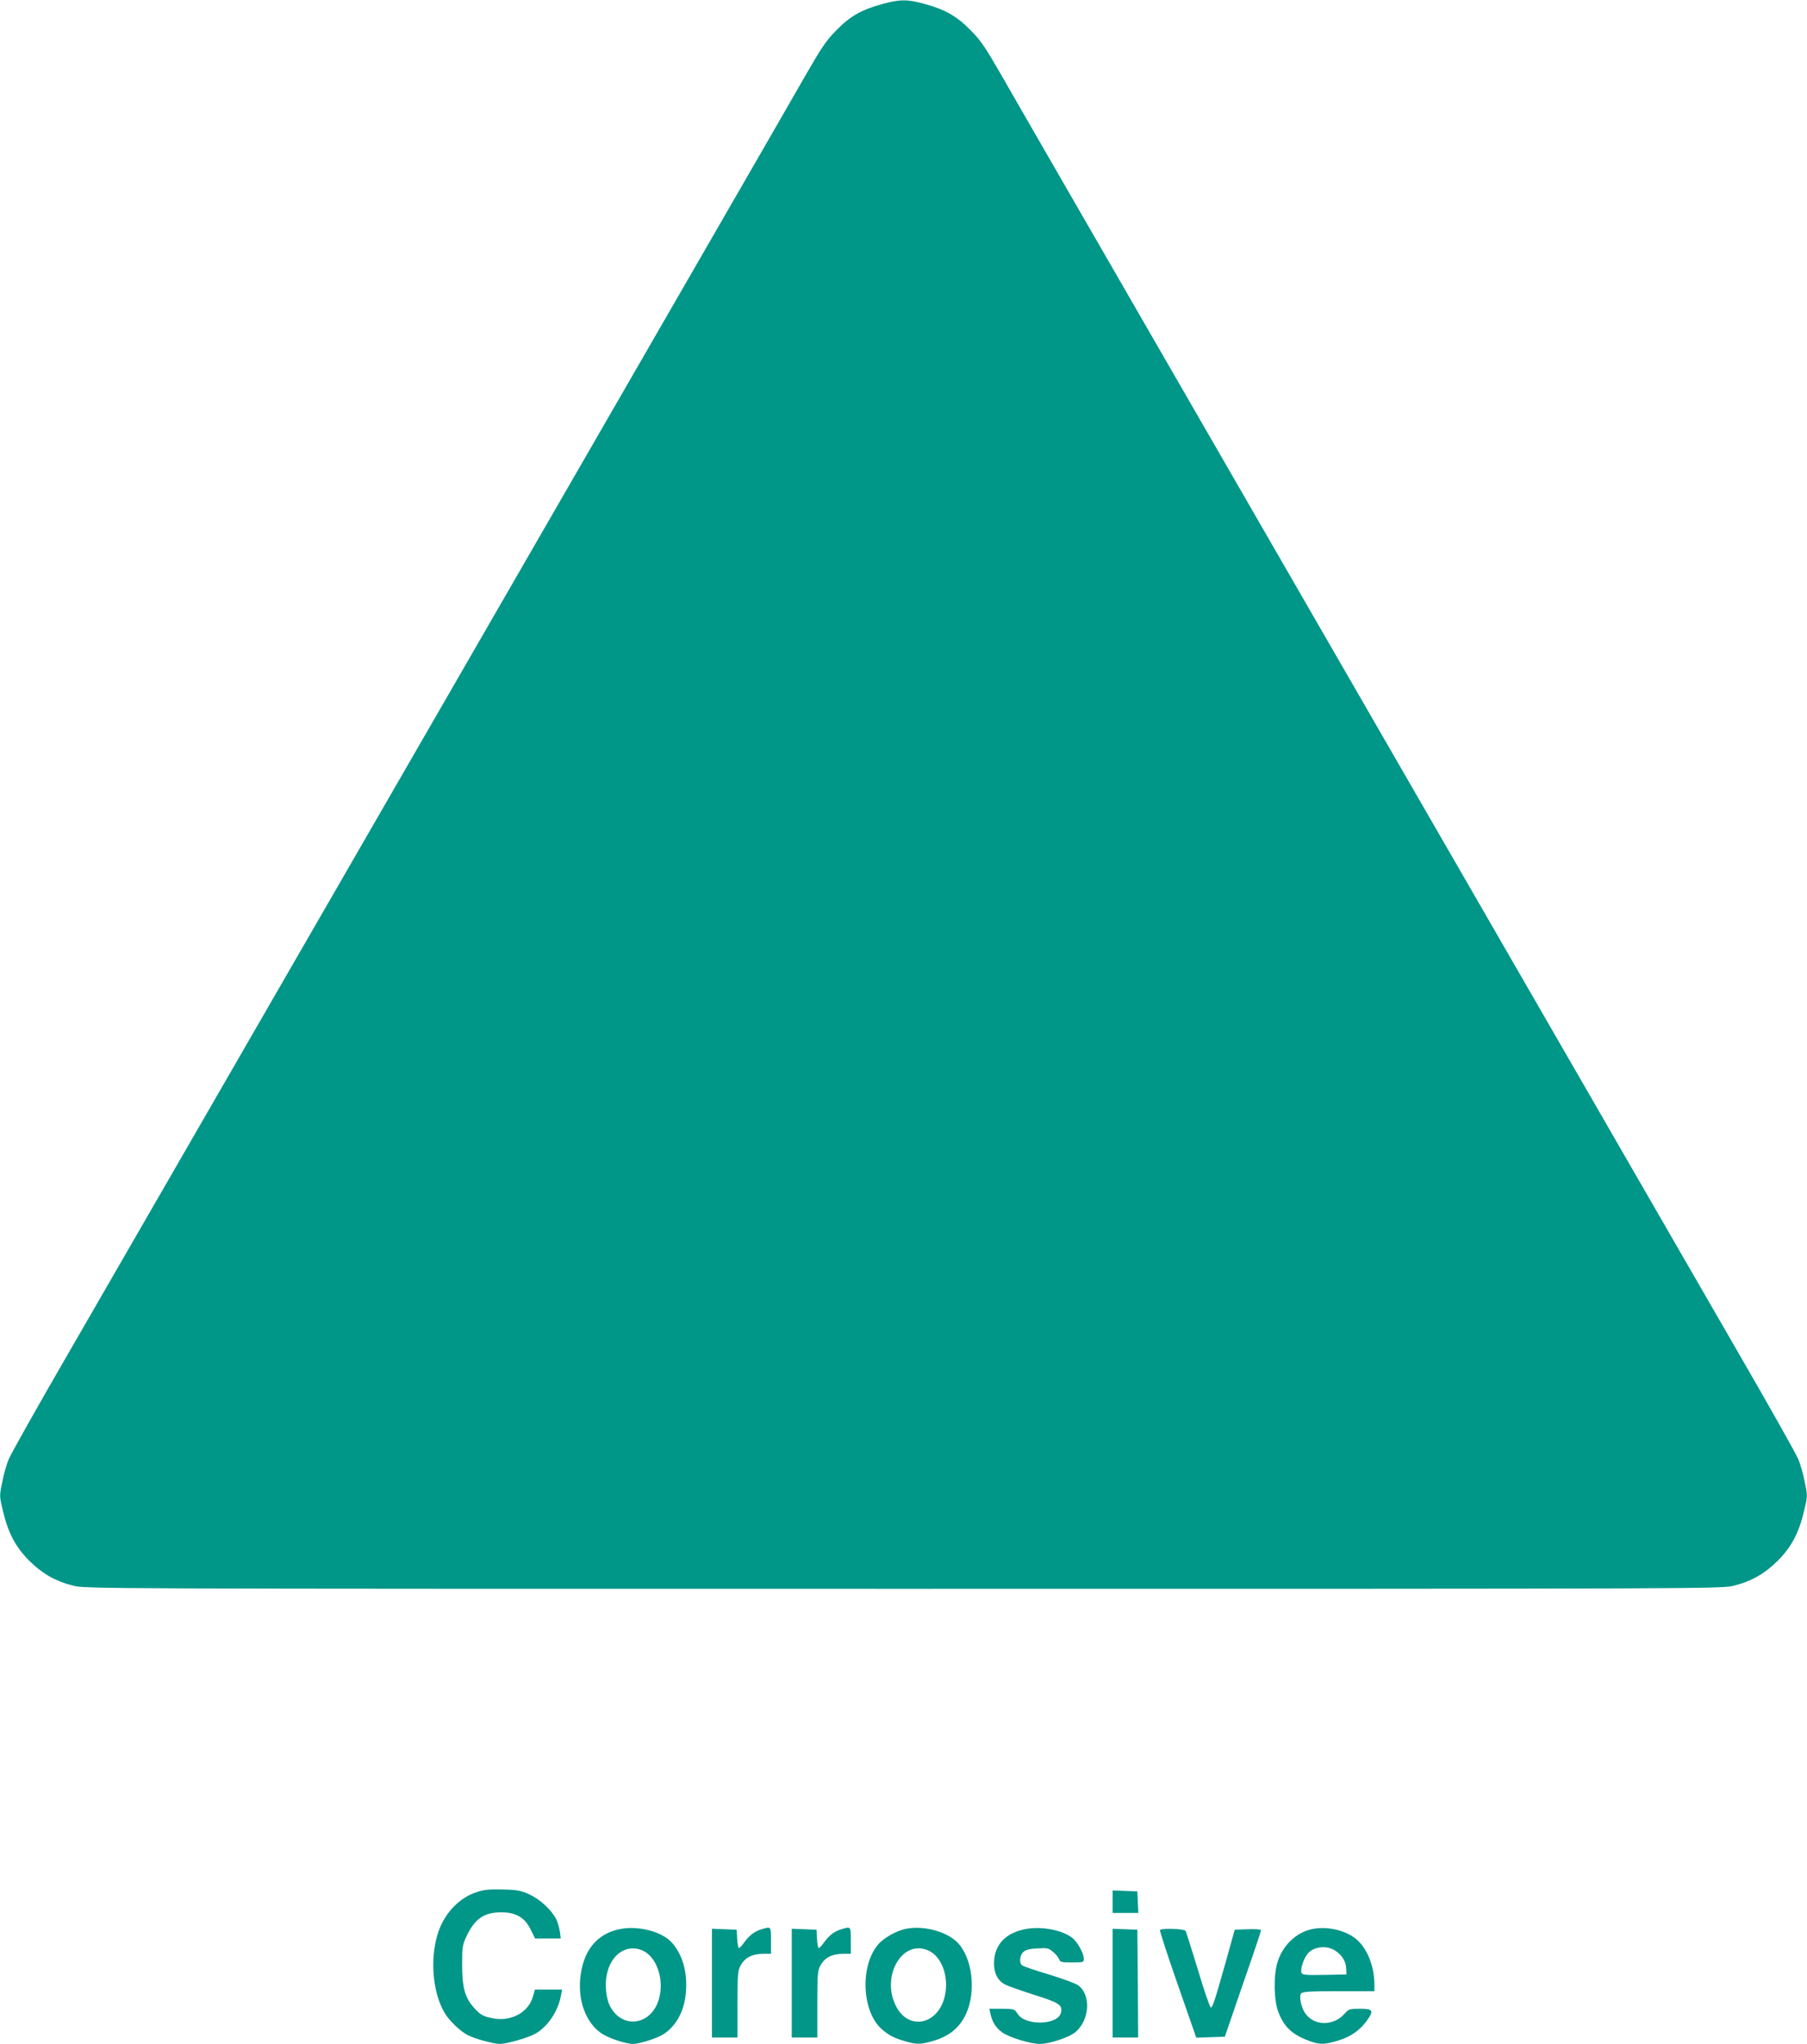 <?xml version="1.0" standalone="no"?>
<!DOCTYPE svg PUBLIC "-//W3C//DTD SVG 20010904//EN"
 "http://www.w3.org/TR/2001/REC-SVG-20010904/DTD/svg10.dtd">
<svg version="1.0" xmlns="http://www.w3.org/2000/svg"
 width="1132pt" height="1280pt" viewBox="0 0 1132 1280"
 preserveAspectRatio="xMidYMid meet">
<g transform="translate(0,1280) scale(0.1,-0.1)"
fill="#009688" stroke="none">
<path d="M5528 12775 c-132 -36 -202 -76 -288 -164 -63 -63 -93 -108 -187
-271 -61 -107 -244 -424 -406 -705 -162 -280 -784 -1358 -1382 -2395 -2089
-3619 -2470 -4279 -2828 -4900 -199 -343 -371 -649 -383 -680 -13 -30 -31 -94
-40 -142 -18 -86 -18 -87 5 -183 33 -138 80 -225 165 -310 82 -81 163 -127
272 -155 76 -20 131 -20 5204 -20 5073 0 5128 0 5204 20 109 28 190 74 272
155 85 85 132 172 165 310 23 96 23 97 5 183 -9 48 -27 112 -40 142 -12 31
-184 337 -383 680 -358 621 -739 1281 -2828 4900 -598 1037 -1220 2115 -1382
2395 -162 281 -345 598 -406 705 -94 163 -124 208 -187 271 -86 88 -161 130
-290 165 -106 29 -152 29 -262 -1z"/>
<path d="M2987 951 c-105 -34 -194 -124 -236 -236 -60 -159 -45 -387 34 -520
27 -48 98 -116 145 -140 44 -23 162 -55 200 -55 47 0 180 39 226 65 77 45 142
143 158 238 l7 37 -85 0 -85 0 -12 -42 c-26 -99 -136 -160 -249 -138 -64 12
-79 20 -122 68 -55 61 -73 126 -73 267 0 111 2 125 28 180 51 109 110 149 218
149 92 0 147 -33 184 -109 l27 -55 81 0 80 0 -6 45 c-4 25 -14 59 -23 77 -30
58 -102 124 -167 154 -53 24 -77 29 -167 31 -82 2 -118 -1 -163 -16z"/>
<path d="M6970 890 l0 -70 80 0 81 0 -3 68 -3 67 -77 3 -78 3 0 -71z"/>
<path d="M3889 720 c-130 -23 -216 -111 -245 -251 -35 -163 13 -323 118 -399
43 -32 155 -70 204 -70 40 0 146 34 186 58 84 52 136 148 145 267 10 125 -21
233 -87 308 -60 69 -206 108 -321 87z m134 -134 c89 -37 139 -179 106 -301
-45 -169 -231 -197 -308 -48 -23 45 -33 130 -21 190 23 131 123 201 223 159z"/>
<path d="M4771 718 c-43 -12 -78 -39 -110 -84 -13 -19 -28 -34 -32 -34 -4 0
-9 26 -11 58 l-3 57 -77 3 -78 3 0 -341 0 -340 80 0 80 0 0 208 c0 183 2 211
19 242 25 48 71 73 137 74 l54 0 0 83 c0 90 1 89 -59 71z"/>
<path d="M5271 718 c-43 -12 -78 -39 -110 -84 -13 -19 -28 -34 -32 -34 -4 0
-9 26 -11 58 l-3 57 -77 3 -78 3 0 -341 0 -340 80 0 80 0 0 208 c0 183 2 211
19 242 25 48 71 73 137 74 l54 0 0 83 c0 90 1 89 -59 71z"/>
<path d="M5672 720 c-60 -13 -139 -58 -173 -100 -113 -136 -99 -419 25 -528
45 -39 76 -55 148 -76 73 -21 97 -20 179 4 85 26 145 70 185 138 79 130 66
352 -26 464 -64 78 -219 123 -338 98z m141 -134 c85 -36 132 -160 107 -281
-37 -179 -218 -226 -302 -78 -104 185 28 430 195 359z"/>
<path d="M6430 720 c-131 -23 -202 -99 -203 -215 0 -65 24 -110 71 -134 20
-10 103 -39 184 -65 156 -49 176 -63 164 -112 -20 -77 -223 -82 -271 -6 -20
31 -21 31 -98 32 l-79 0 7 -33 c12 -52 33 -86 75 -116 44 -31 174 -71 234 -71
61 0 181 40 222 73 91 75 100 235 18 294 -16 12 -99 42 -184 68 -85 25 -160
51 -167 57 -20 16 -15 63 8 84 14 13 40 20 88 22 61 4 70 2 98 -22 18 -15 35
-36 38 -46 6 -18 16 -20 81 -20 69 0 74 1 74 22 0 35 -40 107 -74 133 -63 48
-189 72 -286 55z"/>
<path d="M8220 719 c-99 -20 -185 -102 -217 -207 -26 -83 -23 -239 5 -312 38
-98 90 -145 204 -185 57 -20 88 -19 168 5 78 23 138 64 180 122 49 67 43 78
-40 78 -66 0 -71 -2 -97 -31 -70 -80 -194 -77 -248 5 -25 38 -38 105 -24 122
9 11 56 14 235 14 l224 0 0 38 c0 103 -33 201 -91 266 -61 70 -192 107 -299
85z m149 -138 c40 -28 61 -63 64 -106 l2 -40 -138 -3 c-118 -2 -138 0 -144 13
-8 22 12 86 38 119 37 47 125 56 178 17z"/>
<path d="M6970 380 l0 -340 80 0 80 0 -2 338 -3 337 -77 3 -78 3 0 -341z"/>
<path d="M7267 713 c-3 -5 47 -158 111 -341 l116 -333 89 3 90 3 113 329 c63
180 114 332 114 338 0 5 -36 8 -82 6 l-83 -3 -53 -190 c-72 -255 -85 -297 -97
-297 -5 0 -42 105 -80 234 -39 128 -74 239 -78 246 -9 13 -152 18 -160 5z"/>
</g>
</svg>
